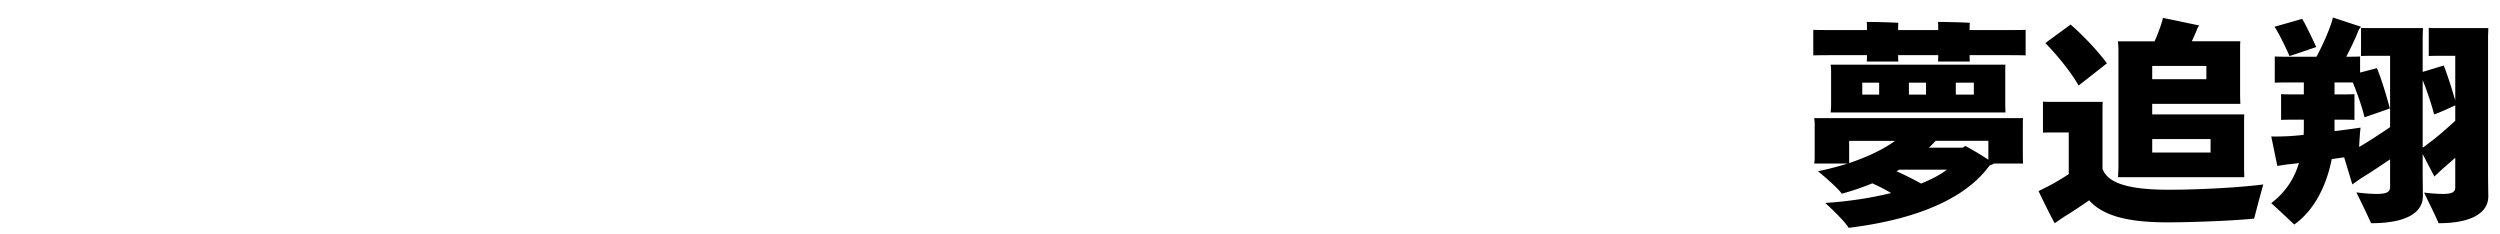 <svg xmlns="http://www.w3.org/2000/svg" viewBox="0 0 256 24"><defs><clipPath id="a"><path d="M0 0h256v24H0z" style="fill:none"/></clipPath></defs><g style="clip-path:url(#a)"><path d="M205.05 3.078c1.008 0 1.776 0 2.376-.022v2.616c-.6-.023-1.368-.023-2.376-.023h-3.36v.023c0 .225 0 .45.023.631h-3.264c.024-.157.024-.406.024-.631v-.023h-4.104v.023c0 .225 0 .45.024.631h-3.24c.024-.157.024-.406.024-.631v-.023h-3.12c-.985 0-1.777 0-2.377.023V3.056c.6.022 1.392.022 2.377.022h3.12v-.225c0-.204 0-.406-.025-.61.672 0 2.592.046 3.24.091-.023.203-.023.36-.023.519v.225h4.104v-.225c0-.204 0-.406-.024-.61.696 0 2.592.046 3.264.091-.024.203-.024.36-.024.519v.225zm2.088 9.675v3.338l.024.654h-3.024l.024.023c-.121.067-.265.112-.433.18-2.255 3.135-6.936 5.458-14.424 6.382-.385-.631-1.584-1.804-2.4-2.548 2.423-.158 4.728-.519 6.743-1.015a18 18 0 0 0-1.92-.993c-1.007.407-2.04.767-3.12 1.06-.48-.63-1.68-1.668-2.448-2.3a31 31 0 0 0 3.049-.789h-3.434c.026-.158.05-.406.05-.654v-3.338c0-.248-.024-.474-.05-.654h21.387c-.024.203-.024.406-.024.654m-19.634-1.894V7.295c0-.27-.024-.496-.048-.676h17.905c-.023.225-.023.428-.023.676v3.564l.023.654h-17.905c.024-.18.048-.406.048-.654m1.849 3.563V16.7c1.8-.61 3.479-1.376 4.704-2.278zm3.072-5.954h-1.729v1.218h1.729zm4.296 10.33c1.056-.43 1.968-.903 2.64-1.422h-4.896c-.072.045-.168.113-.264.158.791.361 1.68.79 2.52 1.263m.504-10.33h-1.752v1.218h1.752zm6.384 7.893v-1.94h-5.4c-.216.226-.432.475-.695.7h3.48c.096-.067.168-.113.24-.18.551.293 1.512.834 2.375 1.42m-1.488-7.893h-1.848v1.218h1.848zM231.762 18.887a149 149 0 0 0-.936 3.496c-1.896.203-6.073.384-8.905.384-3.673 0-6.48-.542-7.993-2.256a52 52 0 0 1-2.569 1.692c-.311.203-.718.496-.959.653-.312-.54-1.129-2.187-1.656-3.292.24-.113.744-.36 1.176-.586a25 25 0 0 0 1.92-1.15v-4.263h-1.729c-.311 0-.623 0-.912.022v-3.18c.265.023.6.023.912.023h5.21c-.024.27-.024.564-.024.903v5.953c.527 1.488 2.736 2.143 6.767 2.143 3.313 0 7.49-.248 9.698-.542M212.848 8.761c-.84-1.51-2.448-3.383-3.409-4.352l2.593-1.895c.96.835 2.544 2.39 3.72 3.97zm4.08 8.074V5.175c0-.202-.024-.654-.047-.946h3.744c.384-.813.744-1.873.863-2.391 1.274.248 2.593.54 3.698.766-.05.113-.12.204-.168.293-.122.339-.336.812-.577 1.332h4.97c-.025.248-.025.473-.025.766v4.871l.024.767h-9.025v1.083h9.432c-.024.248-.024.473-.024.766v4.894l.024.767h-12.936c.023-.36.048-.857.048-1.308m9.002-8.728V6.754h-5.545v1.353zm.431 6.135h-5.976v1.375h5.976zM254.777 18.03l.025 2.075c0 1.602-1.56 2.751-5.09 2.751-.286-.698-1.03-2.187-1.486-3.134.047 0 1.032.135 1.944.135s1.248-.18 1.248-.676v-3.022c-.48.405-.937.834-1.297 1.127l-.84.79-1.199-2.3v2.254l.023 2.053c0 1.624-1.584 2.773-5.304 2.773a92 92 0 0 0-1.512-3.157c.168.023 1.2.158 2.088.158.984 0 1.368-.18 1.368-.699v-2.842c-.936.632-2.112 1.421-2.832 1.85-.337.225-.792.541-1.032.721l-.84-2.774c-.385.046-.816.113-1.272.18-.577 2.933-1.92 5.346-3.841 6.7a109 109 0 0 0-2.352-2.189c1.272-.992 2.28-2.255 2.832-4.104-.36.045-.695.09-.96.112-.456.046-.936.136-1.248.181l-.624-3.022c.408.023 1.104 0 1.704-.023.433-.022.984-.067 1.609-.135.023-.293.023-.586.023-.88v-.676h-1.2c-.407 0-.768 0-1.128.022V9.641c.336.023.72.023 1.129.023h1.2V8.446h-1.73c-.454 0-.863 0-1.247.022V5.784c.384.023.793.023 1.248.023h3.025c.695-1.286 1.488-3.112 1.68-4.015l2.88.948c-.096.113-.216.27-.264.383-.288.767-.769 1.76-1.248 2.684h.143c.457 0 .889 0 1.273-.023v1.647l1.727-.452c.409.97 1.01 2.91 1.32 4.128-.743.27-1.8.631-2.591.902-.264-1.105-.744-2.458-1.2-3.563h-1.872v1.218h.888c.408 0 .816 0 1.152-.023v2.638c-.336-.022-.744-.022-1.152-.022h-.888v1.173a111 111 0 0 0 2.664-.361c-.073.631-.12 1.398-.145 1.985.961-.564 2.233-1.399 3.17-2.03V5.717h-2.064c-.29 0-.601 0-.912.022V2.853c.287.022.623.022.912.022h5.423c0 .293-.023.722-.023.925v3.563l2.16-.654c.336.857.84 2.39 1.176 3.586V5.717h-1.824c-.288 0-.6 0-.889.022V2.853c.264.022.6.022.889.022h5.208c0 .293-.025.722-.025.925zM234.448 5.74c-.36-.813-1.08-2.323-1.536-3 1.008-.293 1.848-.519 2.832-.812.36.586 1.129 2.21 1.44 2.886-.768.271-1.967.677-2.736.925m16.97 6.63V10.79c-.648.293-1.608.744-2.16.925a32 32 0 0 0-1.176-3.518v6.923c.215-.135.48-.338.695-.518.792-.564 1.848-1.512 2.641-2.233"/></g></svg>